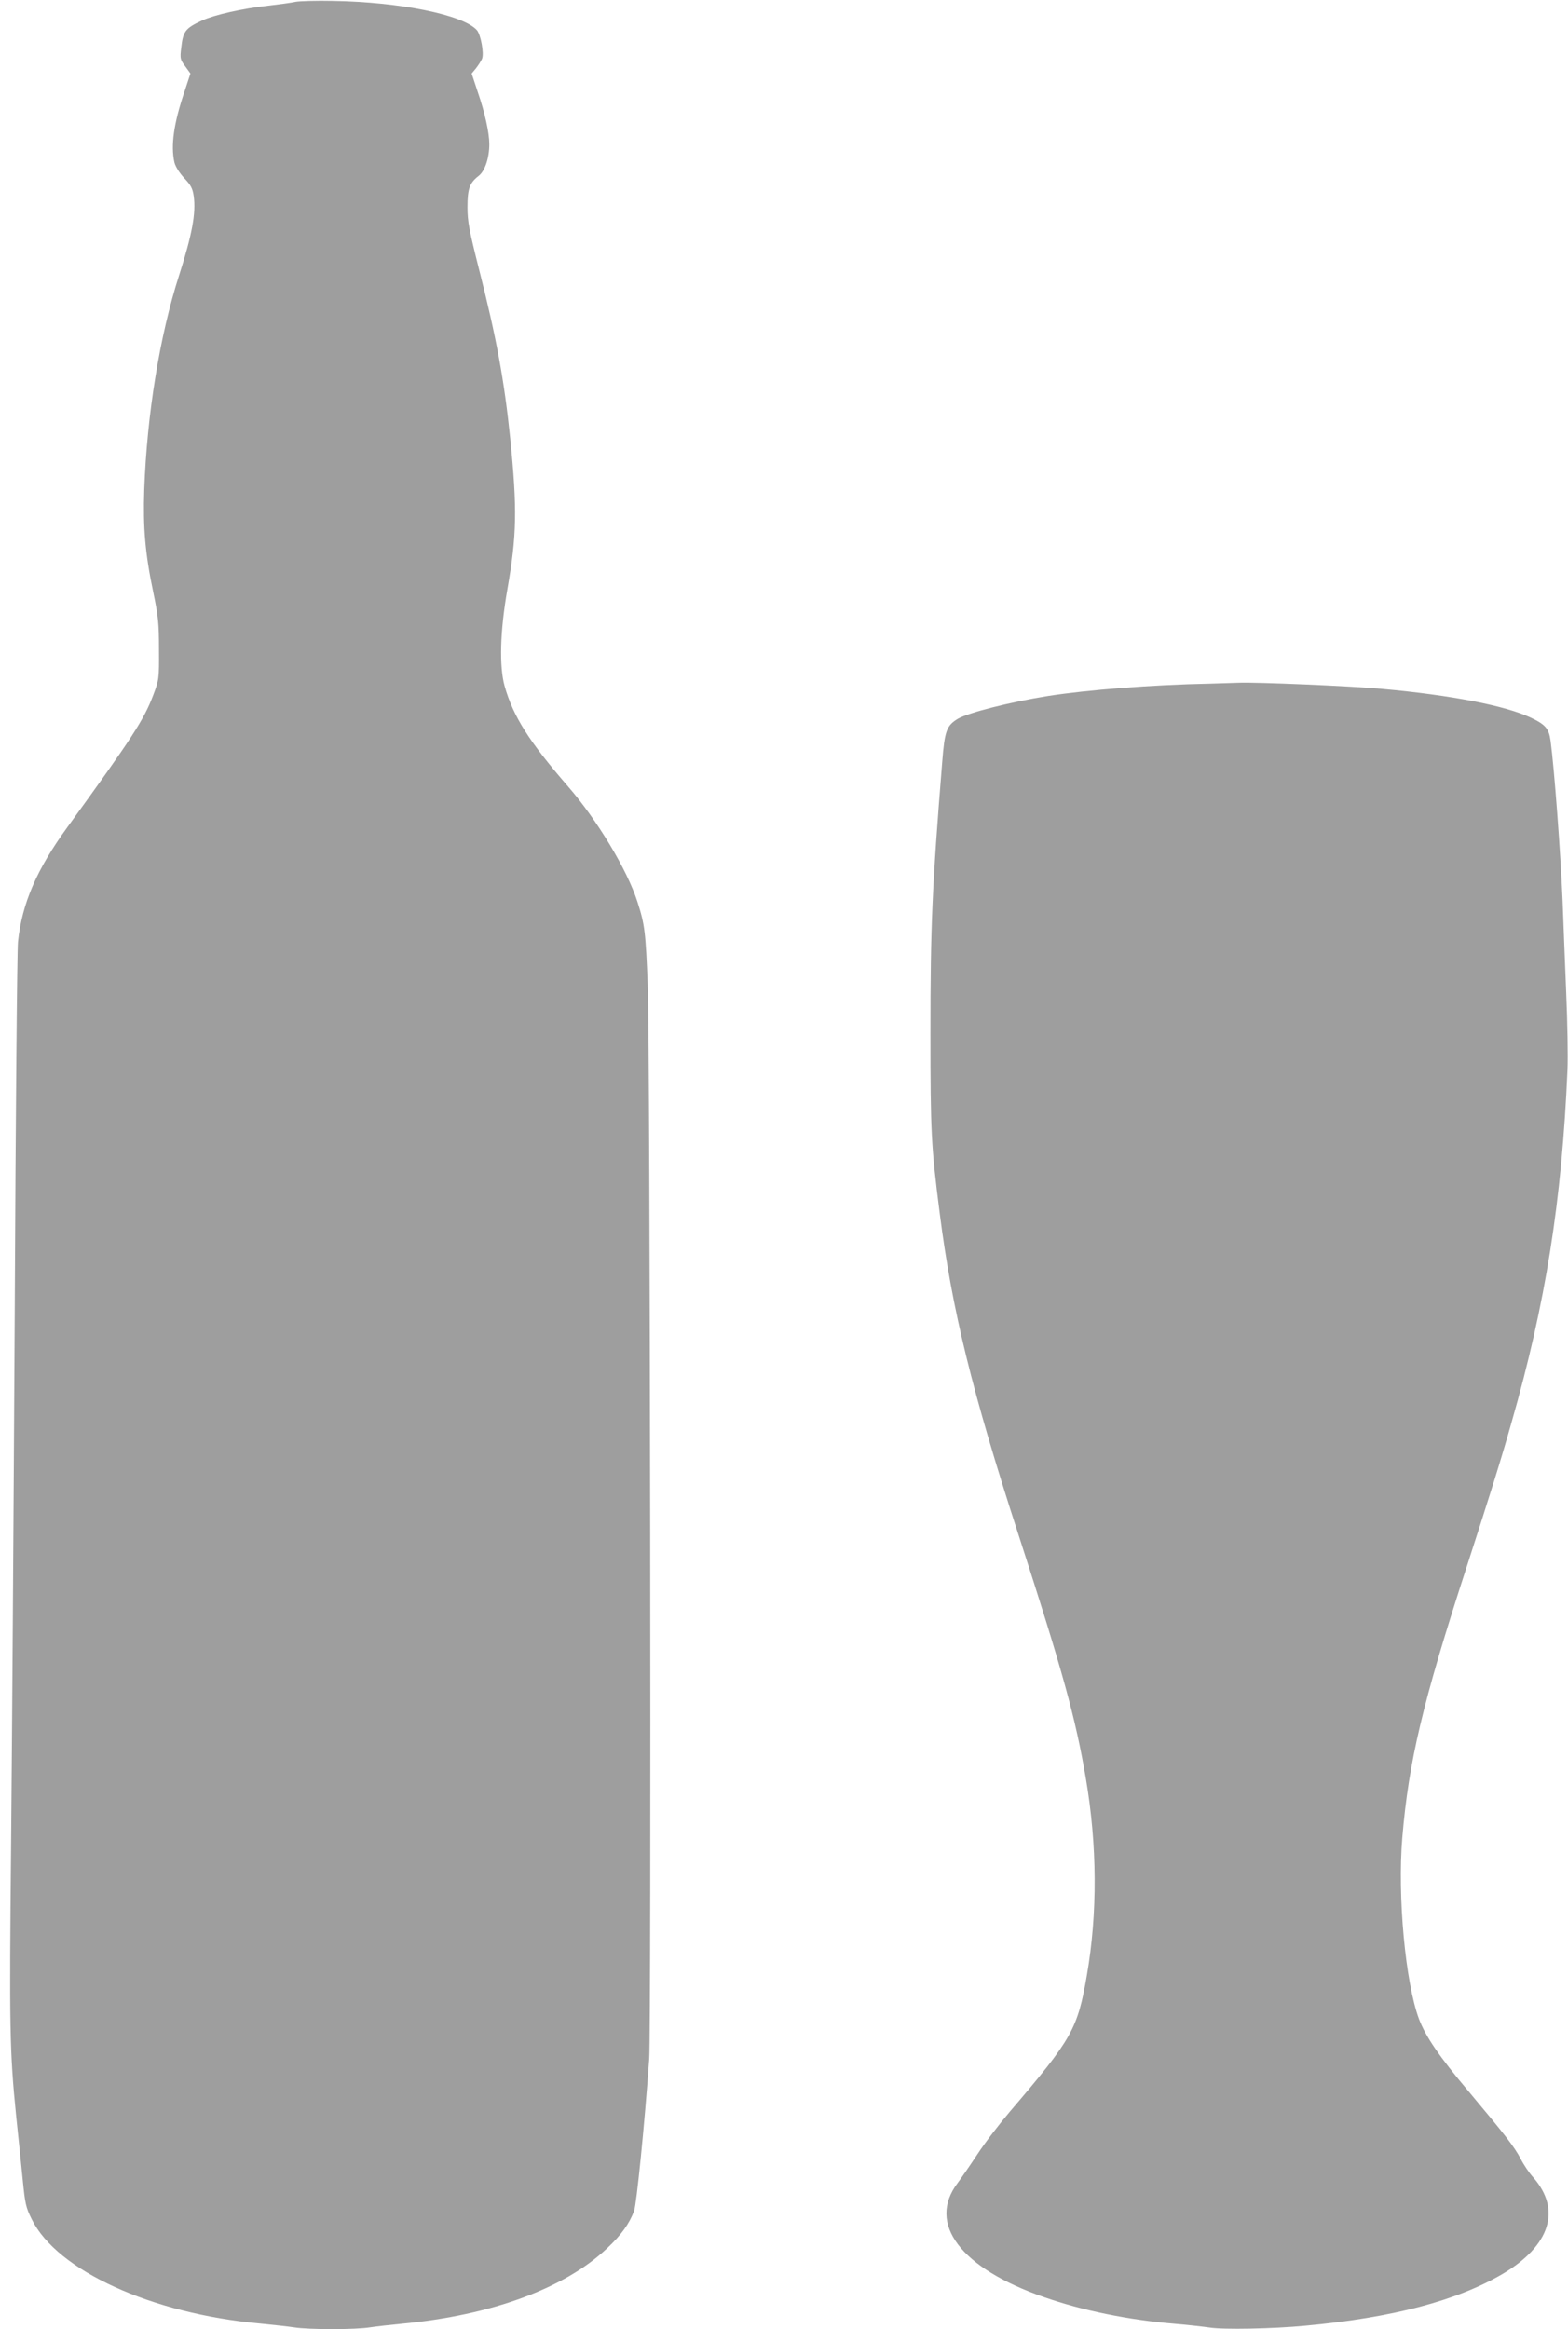 <?xml version="1.0" standalone="no"?>
<!DOCTYPE svg PUBLIC "-//W3C//DTD SVG 20010904//EN"
 "http://www.w3.org/TR/2001/REC-SVG-20010904/DTD/svg10.dtd">
<svg version="1.0" xmlns="http://www.w3.org/2000/svg"
 width="862pt" height="1280pt" viewBox="0 0 862 1280"
 preserveAspectRatio="xMidYMid meet">
<g transform="translate(0,1280) scale(0.1,-0.1)"
fill="#9e9e9e" stroke="none">
<path d="M1625 12790 c-22 -5 -89 -14 -149 -21 -140 -15 -296 -50 -366 -82
-92 -43 -104 -59 -114 -152 -7 -56 -5 -63 22 -99 l29 -40 -33 -100 c-59 -174
-76 -297 -55 -389 6 -23 27 -57 54 -86 37 -39 46 -57 52 -99 13 -94 -9 -212
-81 -437 -106 -330 -176 -761 -191 -1175 -7 -210 5 -351 49 -562 28 -135 32
-172 32 -318 1 -162 0 -166 -32 -251 -51 -135 -117 -236 -471 -724 -169 -232
-250 -420 -272 -630 -5 -44 -13 -962 -18 -2040 -6 -1078 -15 -2394 -20 -2925
-10 -1002 -8 -1133 28 -1490 12 -113 28 -270 36 -350 13 -130 17 -151 50 -217
139 -281 658 -518 1255 -572 69 -7 153 -16 186 -21 79 -13 339 -13 418 0 33 5
113 14 176 20 490 46 895 194 1128 415 77 72 122 135 148 205 14 41 57 470 83
835 12 177 5 5558 -8 5900 -12 296 -16 333 -57 460 -56 175 -223 452 -382 634
-214 247 -301 384 -348 551 -30 107 -25 302 15 530 52 298 55 441 16 830 -33
322 -76 554 -171 928 -55 218 -64 264 -64 343 0 101 11 133 61 172 35 27 59
99 59 175 0 61 -24 172 -64 288 l-33 100 24 29 c13 17 28 40 33 52 12 30 -7
132 -28 157 -76 85 -423 155 -792 161 -91 2 -183 -1 -205 -5z"/>
<path d="M6650 9043 c-314 -6 -672 -34 -890 -68 -206 -33 -440 -92 -496 -126
-60 -37 -71 -66 -84 -234 -56 -690 -65 -906 -65 -1495 0 -540 4 -621 51 -987
67 -529 177 -979 435 -1773 242 -747 312 -1002 368 -1331 63 -368 65 -744 6
-1084 -51 -296 -81 -349 -423 -749 -57 -67 -138 -172 -179 -235 -41 -62 -90
-133 -108 -157 -170 -223 15 -469 475 -628 209 -73 462 -125 715 -146 72 -6
159 -16 195 -21 74 -12 347 -7 525 10 481 44 835 138 1086 285 261 155 324
352 168 530 -22 24 -53 70 -69 102 -36 68 -83 128 -289 374 -158 187 -234 299
-270 394 -75 201 -119 675 -92 997 35 418 111 740 351 1479 139 430 192 599
249 801 189 659 277 1219 308 1939 3 74 0 266 -7 425 -6 160 -16 389 -20 510
-11 260 -45 719 -66 875 -9 66 -28 88 -108 126 -140 66 -438 124 -816 158
-168 16 -697 38 -790 34 -25 -1 -97 -3 -160 -5z"/>
</g>
</svg>
